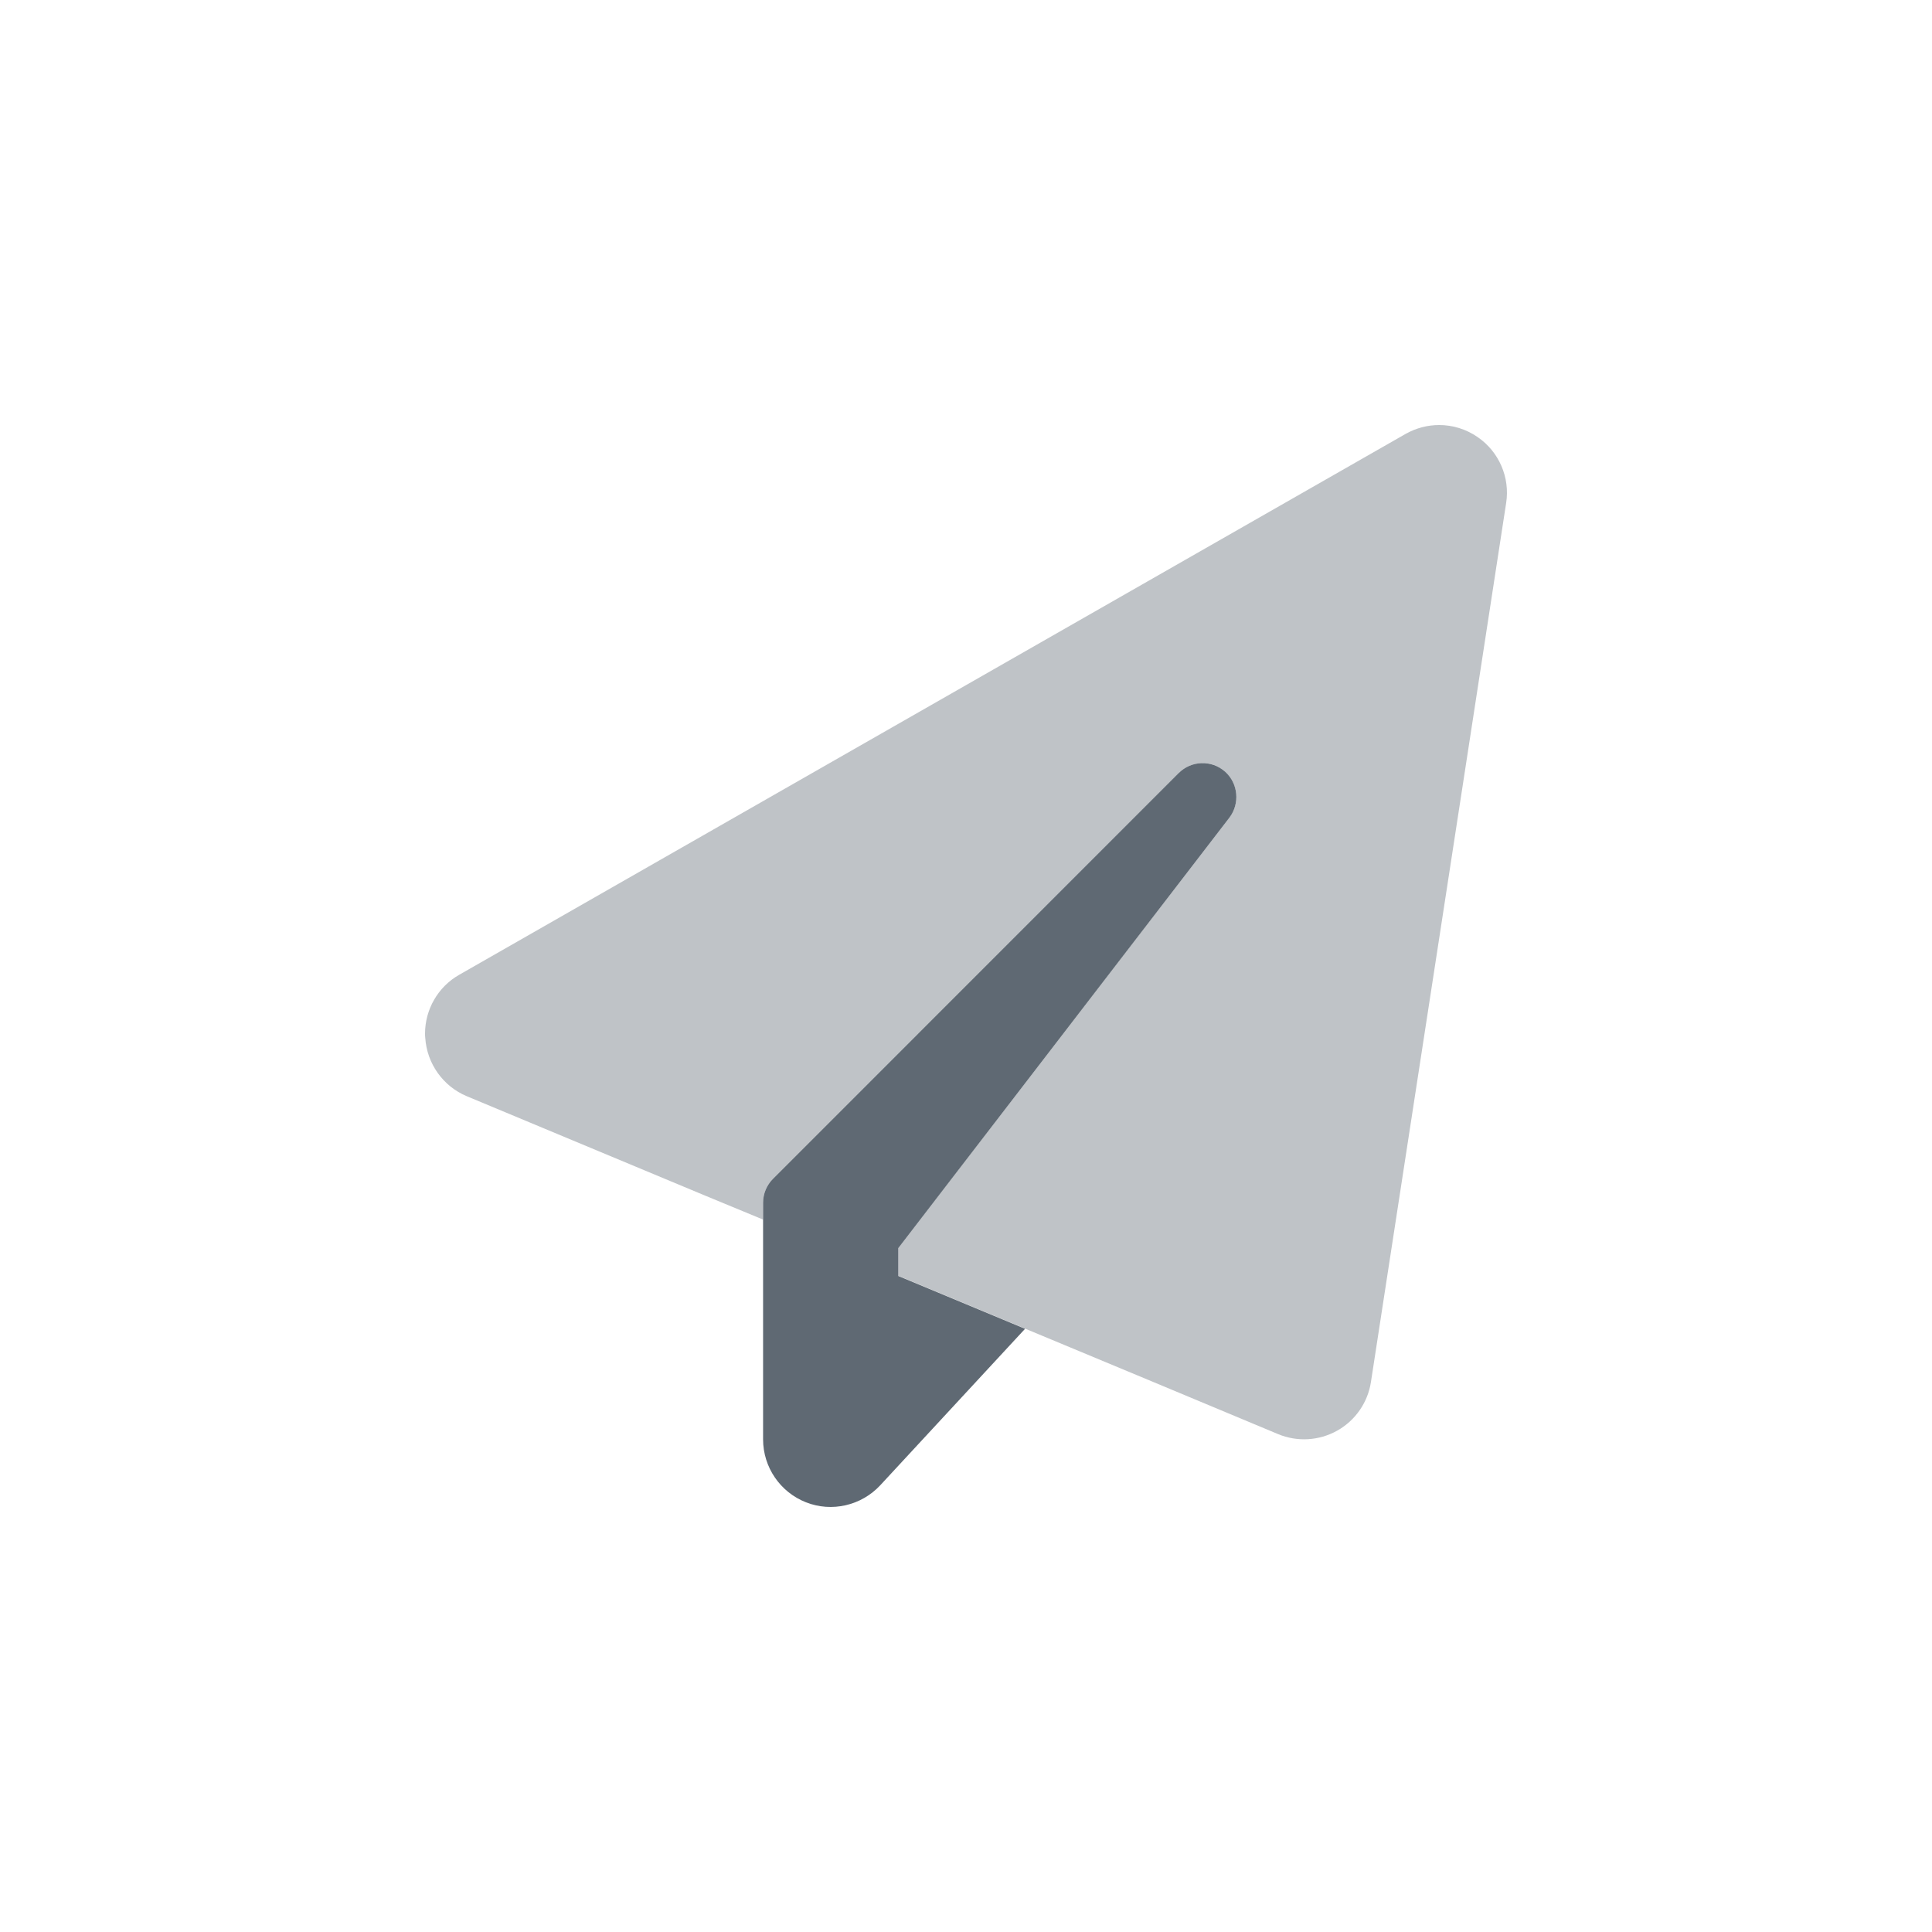 <svg width="100" height="100" viewBox="0 0 100 100" fill="none" xmlns="http://www.w3.org/2000/svg">
<g clip-path="url(#clip0_4290_34134)">
<path opacity="0.4" d="M22 53.5C22 53.577 22 53.642 22.011 53.719C22.098 55.053 22.93 56.223 24.154 56.737L36.402 61.845L39.497 63.125V62.25C39.497 61.791 39.683 61.342 40.011 61.014L41.433 59.592C47.95 53.073 54.468 46.555 60.986 40.047C60.997 40.036 61.008 40.025 61.008 40.014C61.336 39.686 61.752 39.522 62.178 39.5C62.604 39.478 63.042 39.62 63.381 39.927C63.785 40.288 63.993 40.769 63.993 41.25C63.993 41.622 63.873 41.994 63.632 42.311L46.496 64.591V66.034C48.683 66.942 50.87 67.861 53.057 68.769C57.421 70.584 61.784 72.4 66.148 74.227C67.143 74.642 68.269 74.577 69.21 74.052C70.15 73.527 70.795 72.597 70.959 71.536L77.958 26.036C78.166 24.712 77.586 23.378 76.482 22.623C75.88 22.208 75.192 22 74.492 22C73.89 22 73.3 22.153 72.753 22.459L23.761 50.459C22.667 51.083 22 52.253 22 53.5Z" fill="#5F6973"/>
<path d="M63.632 42.322C64.19 41.589 64.092 40.55 63.403 39.937C62.714 39.325 61.664 39.358 61.008 40.014L41.433 59.592L40.011 61.014C39.683 61.342 39.497 61.79 39.497 62.25V63.125V69.25V74.5C39.497 75.943 40.383 77.234 41.717 77.759C43.051 78.284 44.582 77.934 45.566 76.873L53.057 68.779L46.496 66.045V64.601L63.632 42.322Z" fill="#5F6973"/>
</g>
<defs>
<clipPath id="clip0_4290_34134">
<rect width="56" height="56" fill="white" transform="translate(22 22)"/>
</clipPath>
</defs>
</svg>
